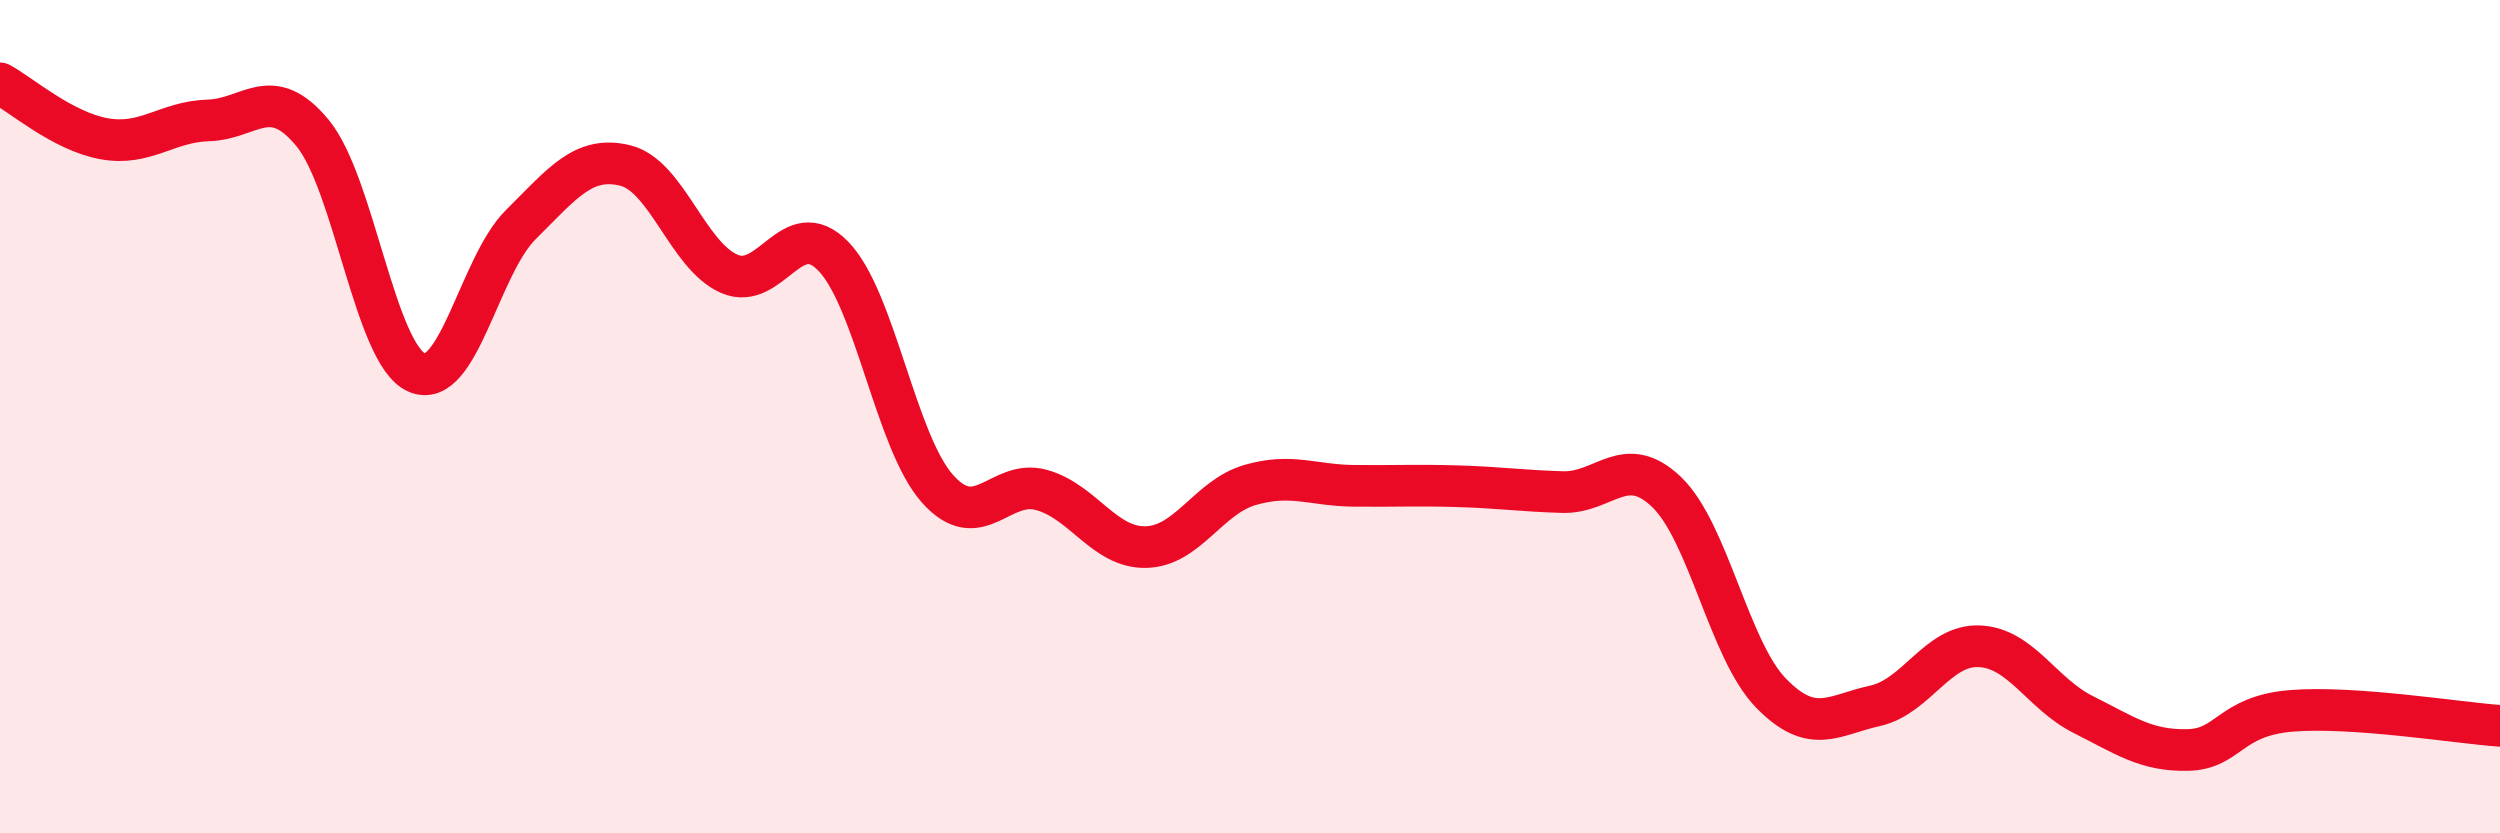 
    <svg width="60" height="20" viewBox="0 0 60 20" xmlns="http://www.w3.org/2000/svg">
      <path
        d="M 0,2 C 0.5,2.27 1.5,3.15 2.5,3.33 C 3.5,3.51 4,2.92 5,2.89 C 6,2.86 6.5,1.98 7.5,3.19 C 8.5,4.4 9,8.5 10,8.94 C 11,9.38 11.5,6.38 12.5,5.39 C 13.5,4.4 14,3.73 15,3.97 C 16,4.21 16.5,6.13 17.5,6.57 C 18.5,7.01 19,5.12 20,6.15 C 21,7.18 21.5,10.61 22.5,11.73 C 23.5,12.85 24,11.48 25,11.76 C 26,12.04 26.5,13.15 27.5,13.13 C 28.5,13.11 29,11.93 30,11.64 C 31,11.35 31.5,11.65 32.5,11.66 C 33.5,11.67 34,11.64 35,11.67 C 36,11.7 36.5,11.78 37.5,11.81 C 38.5,11.84 39,10.85 40,11.81 C 41,12.77 41.5,15.6 42.5,16.63 C 43.5,17.66 44,17.16 45,16.94 C 46,16.72 46.5,15.47 47.5,15.51 C 48.5,15.55 49,16.65 50,17.15 C 51,17.65 51.5,18.02 52.5,18 C 53.5,17.98 53.5,17.18 55,17.06 C 56.5,16.94 59,17.35 60,17.42L60 20L0 20Z"
        fill="#EB0A25"
        opacity="0.1"
        stroke-linecap="round"
        stroke-linejoin="round"
      />
      <path
        d="M 0,2 C 0.5,2.27 1.5,3.15 2.5,3.33 C 3.5,3.51 4,2.92 5,2.89 C 6,2.86 6.5,1.98 7.5,3.19 C 8.5,4.4 9,8.5 10,8.94 C 11,9.38 11.5,6.38 12.5,5.39 C 13.5,4.4 14,3.73 15,3.97 C 16,4.21 16.5,6.13 17.5,6.57 C 18.5,7.01 19,5.12 20,6.15 C 21,7.18 21.5,10.61 22.5,11.73 C 23.5,12.85 24,11.48 25,11.76 C 26,12.04 26.5,13.15 27.5,13.13 C 28.5,13.11 29,11.93 30,11.64 C 31,11.35 31.5,11.65 32.5,11.66 C 33.5,11.67 34,11.64 35,11.67 C 36,11.7 36.5,11.78 37.5,11.81 C 38.5,11.84 39,10.85 40,11.81 C 41,12.77 41.5,15.6 42.5,16.63 C 43.5,17.66 44,17.16 45,16.94 C 46,16.72 46.5,15.47 47.5,15.51 C 48.5,15.55 49,16.65 50,17.15 C 51,17.65 51.5,18.02 52.5,18 C 53.5,17.98 53.5,17.18 55,17.06 C 56.5,16.94 59,17.35 60,17.42"
        stroke="#EB0A25"
        stroke-width="1"
        fill="none"
        stroke-linecap="round"
        stroke-linejoin="round"
      />
    </svg>
  